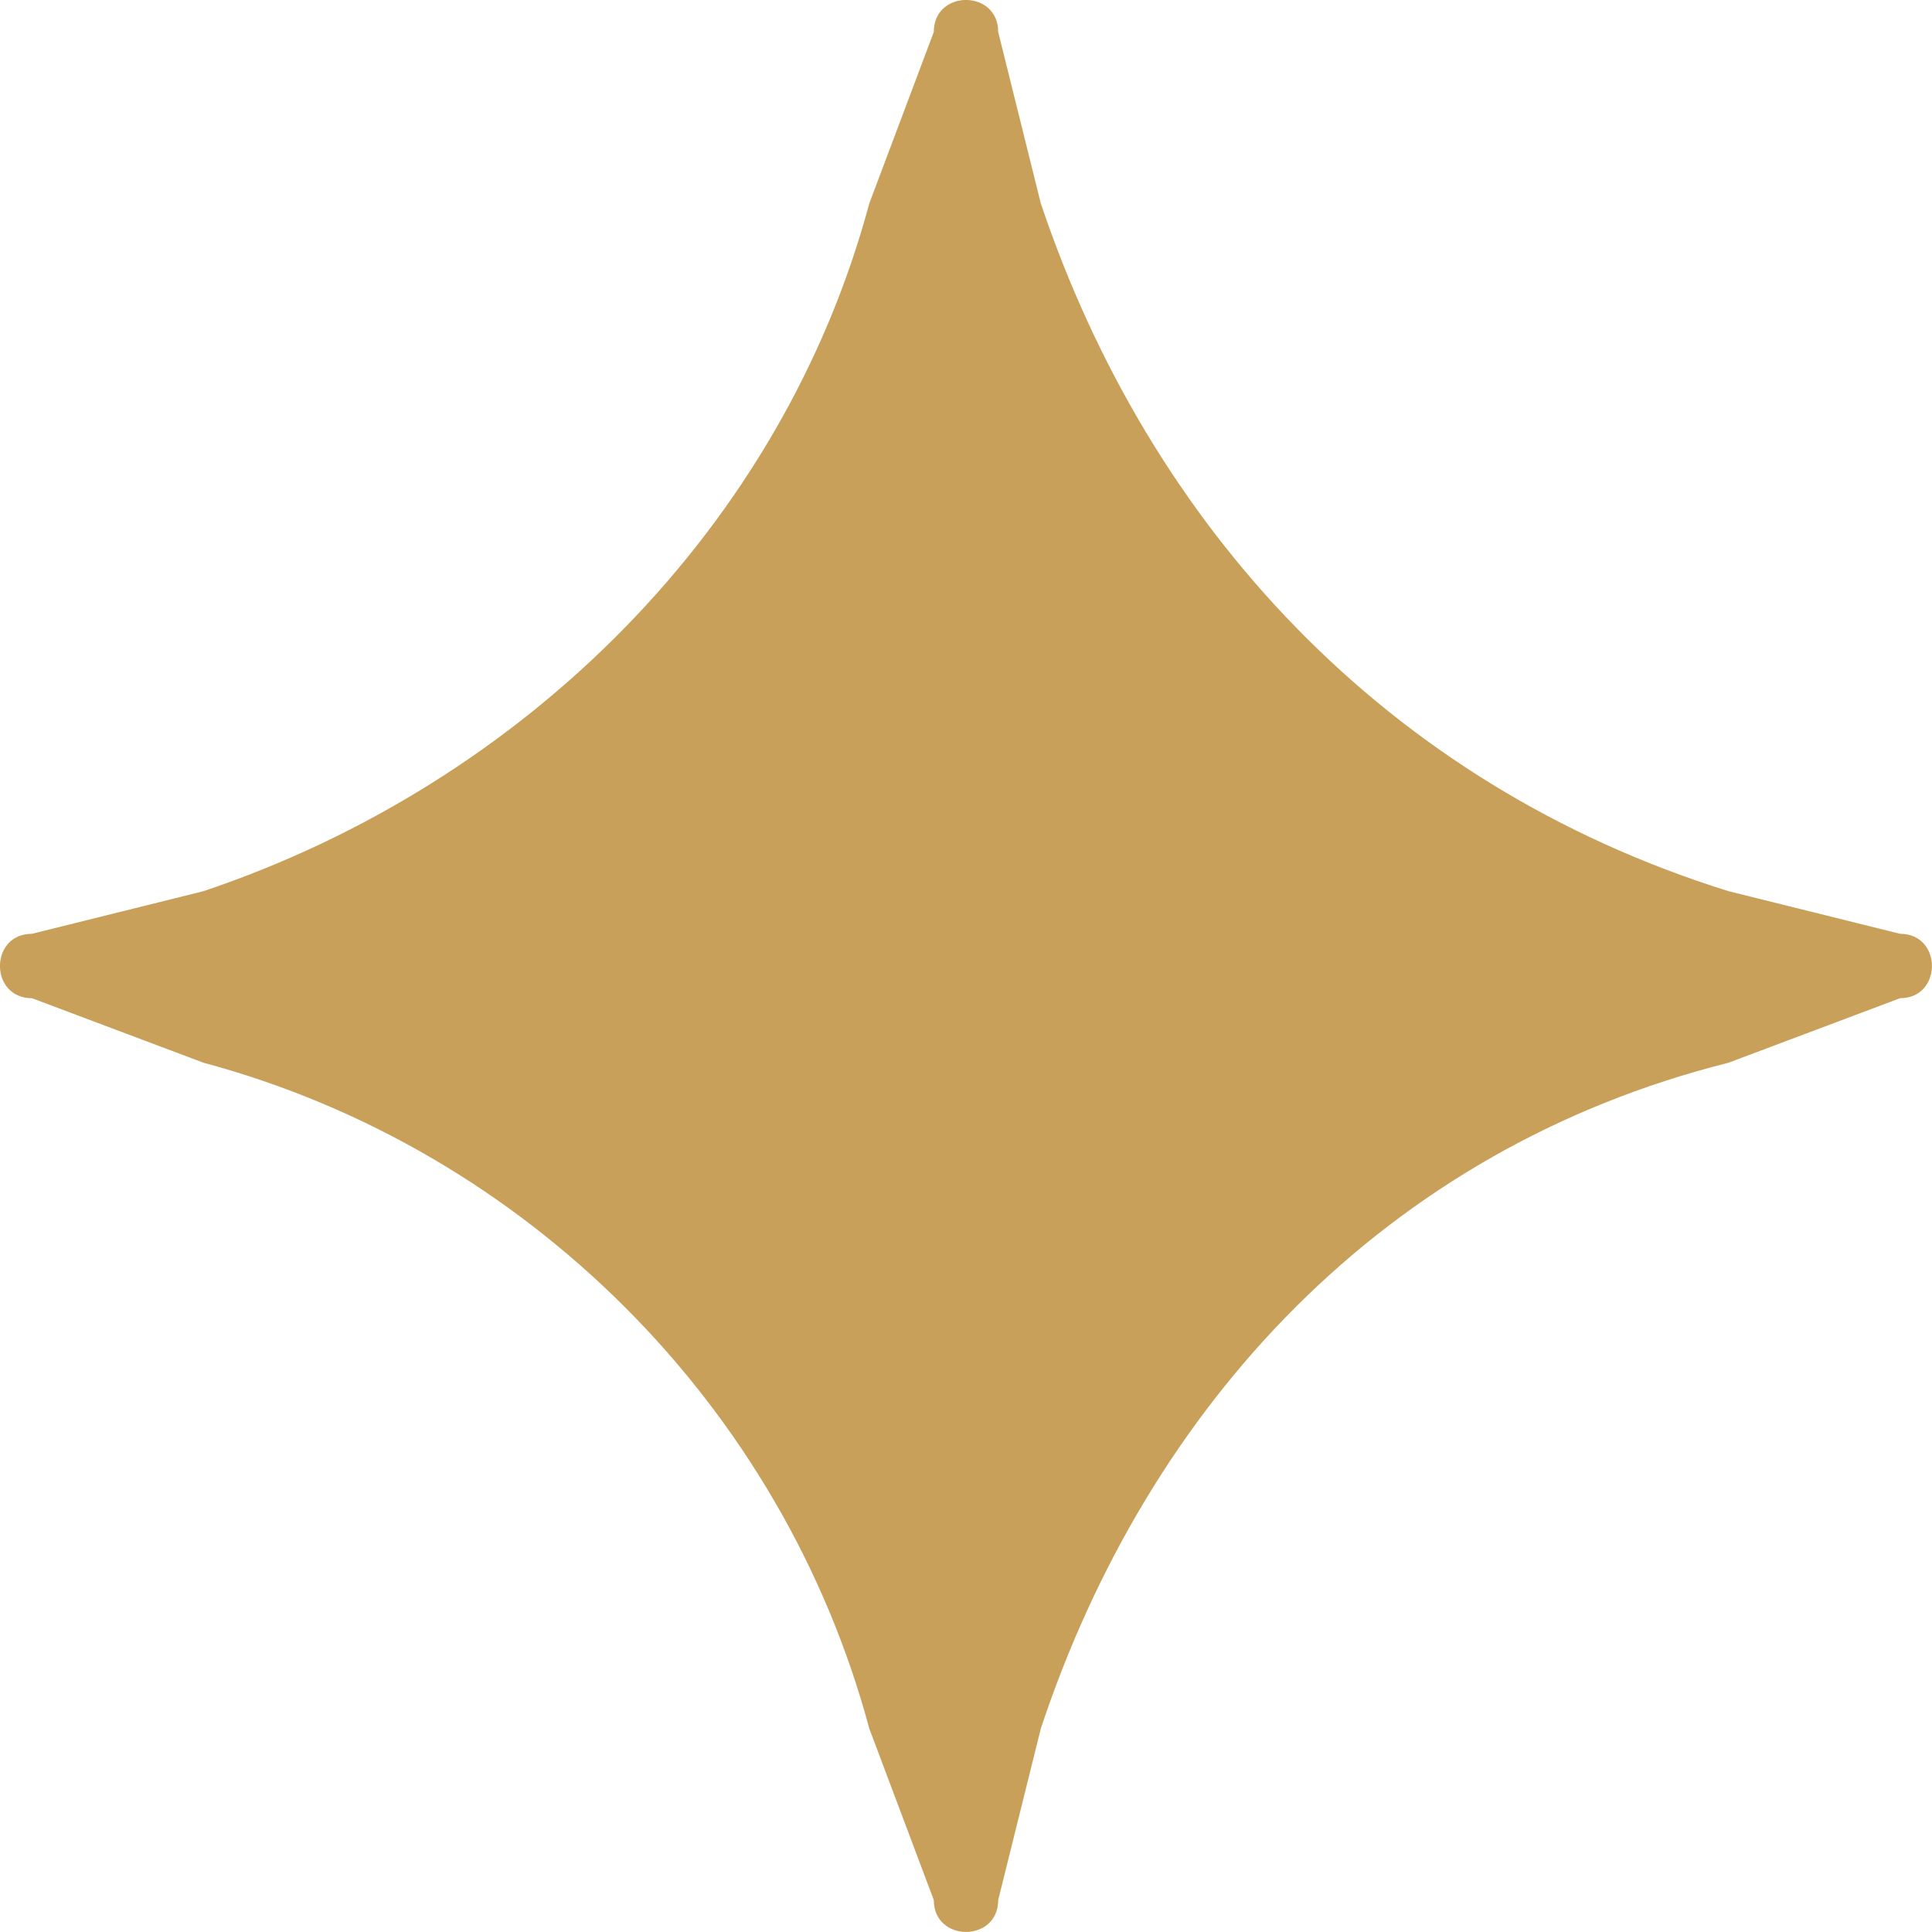 <svg width="15" height="15" viewBox="0 0 15 15" fill="none" xmlns="http://www.w3.org/2000/svg">
<path d="M14.752 7.25L13.42 6.919C10.756 6.088 8.923 4.084 8.081 1.58L7.75 0.248C7.75 -0.083 7.25 -0.083 7.25 0.248L6.749 1.58C6.077 4.084 4.084 6.077 1.58 6.919L0.248 7.25C-0.083 7.25 -0.083 7.75 0.248 7.75L1.58 8.251C4.084 8.923 6.077 10.916 6.749 13.42L7.25 14.752C7.25 15.082 7.75 15.082 7.75 14.752L8.081 13.42C8.912 10.916 10.745 8.923 13.42 8.251L14.752 7.75C15.082 7.75 15.082 7.25 14.752 7.25Z" fill="#C8A059"/>
</svg>
